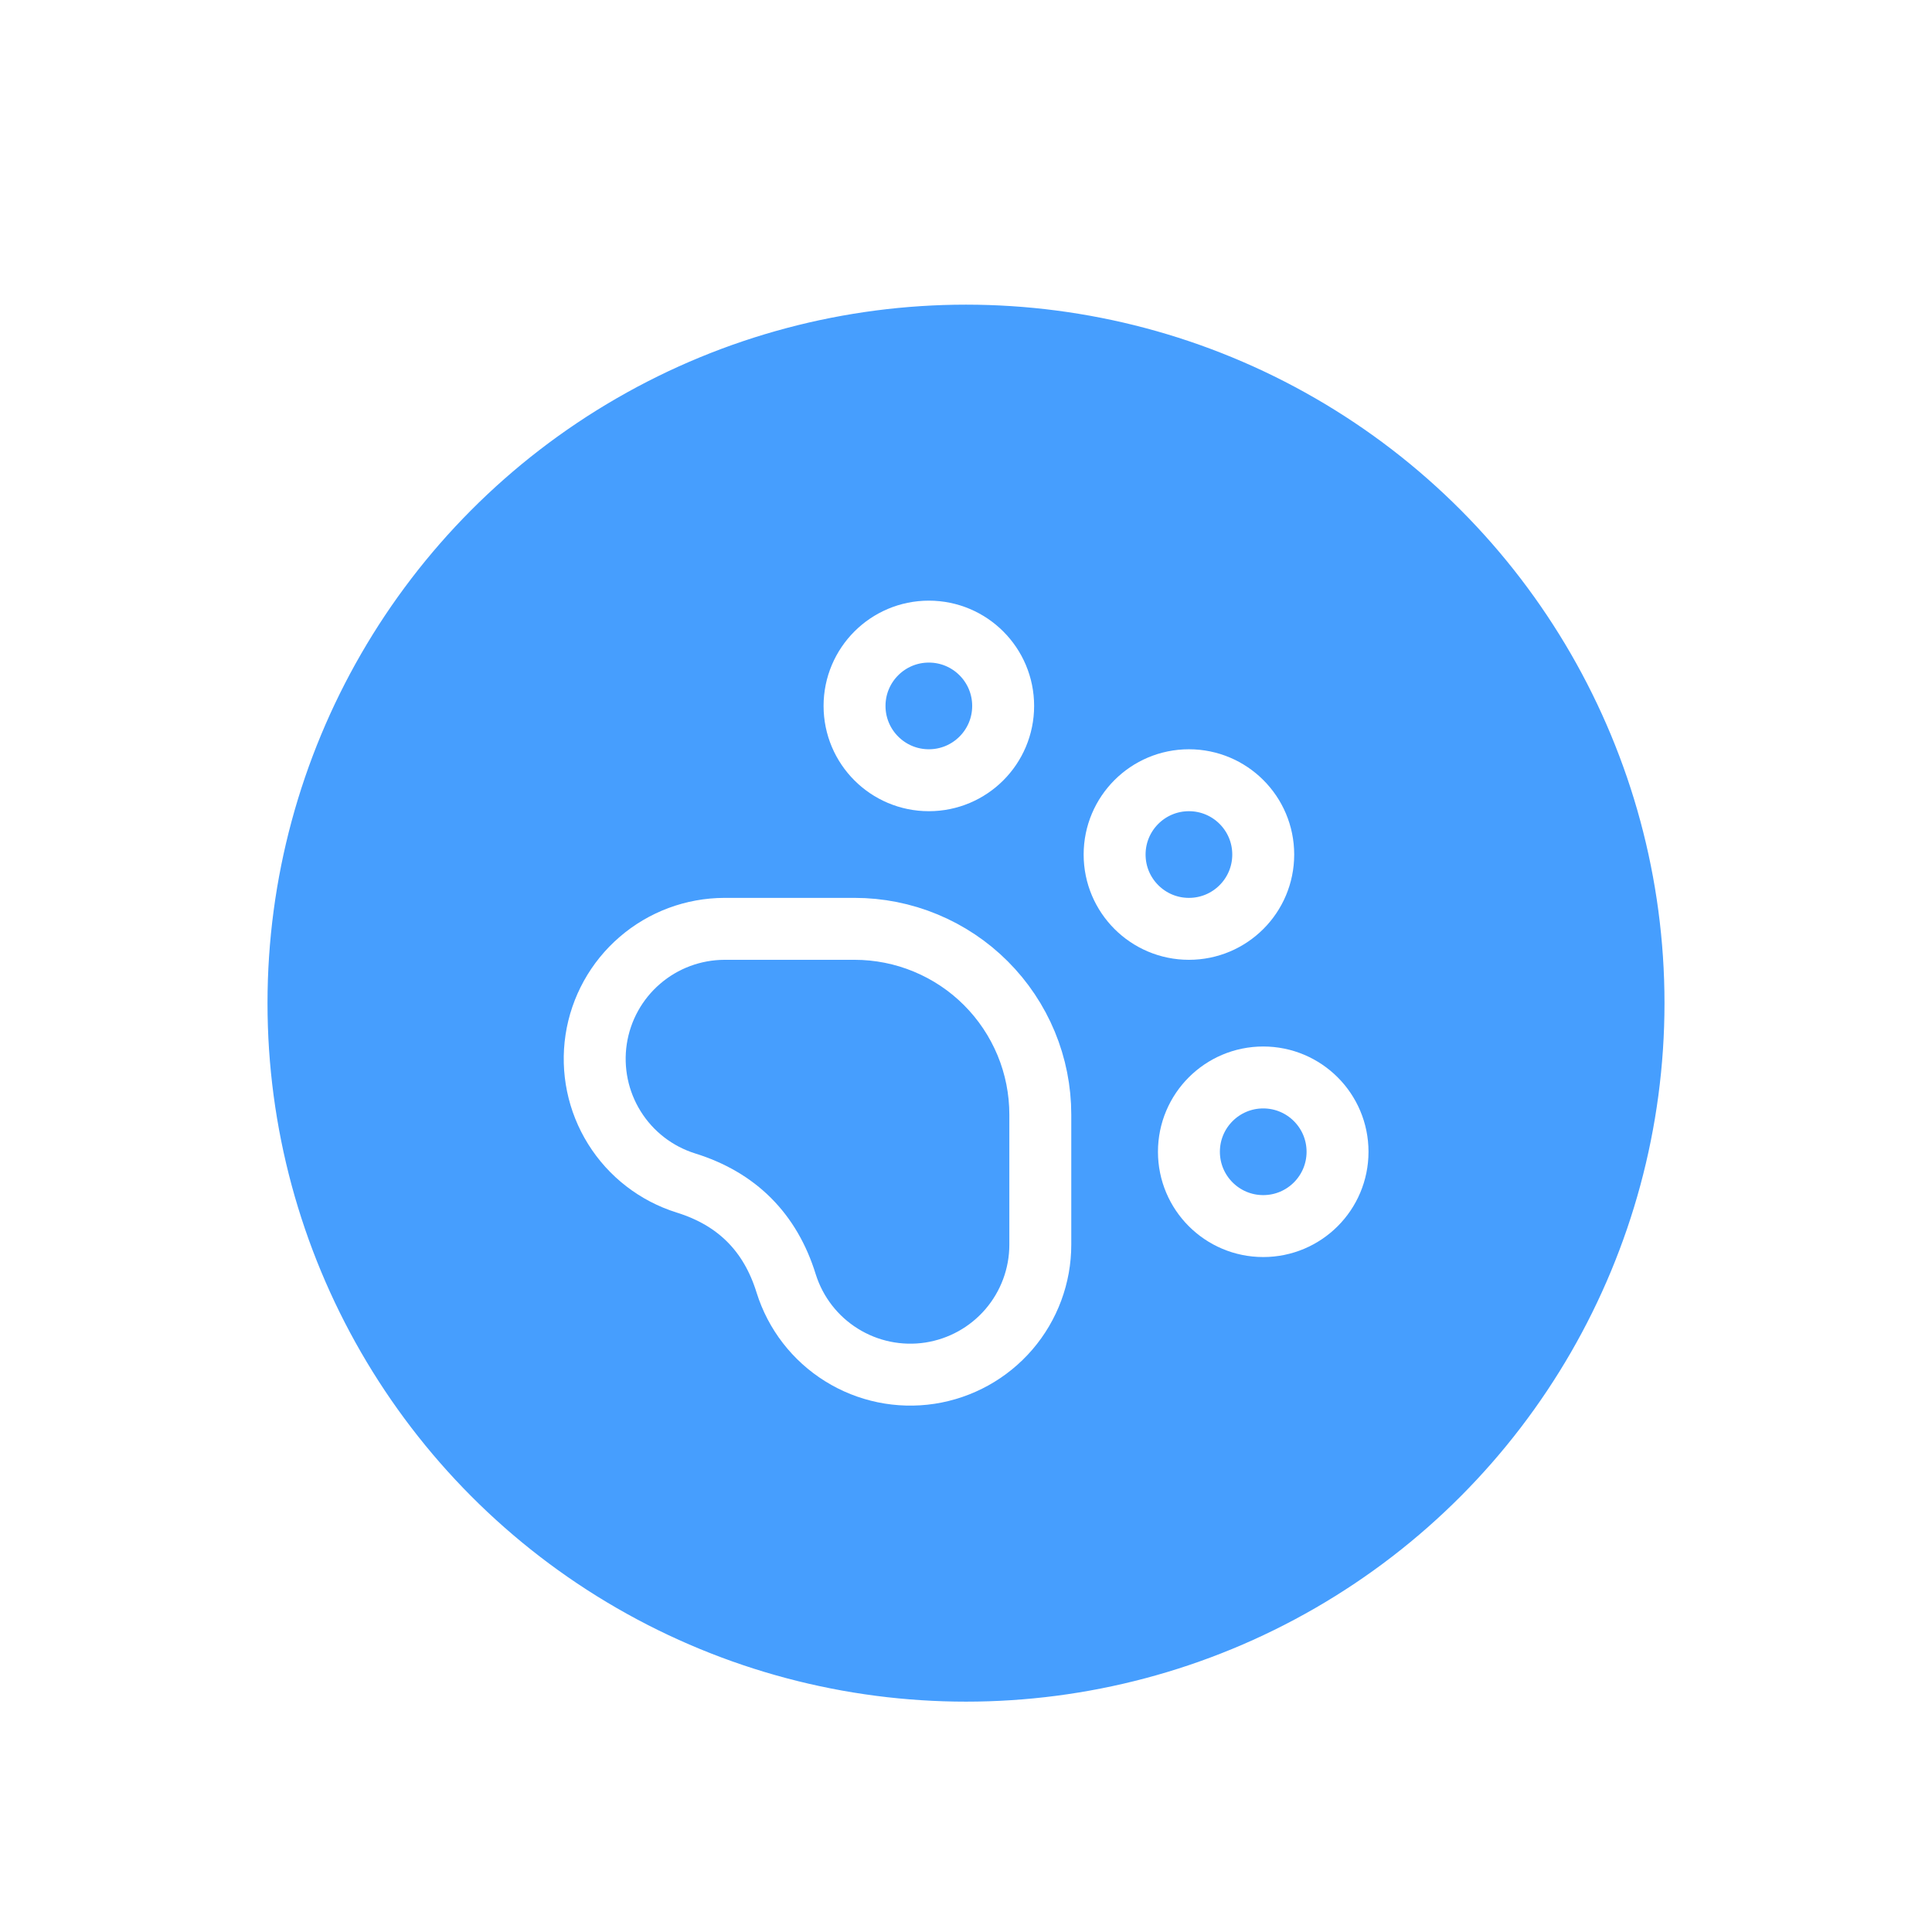 <svg width="52" height="52" viewBox="0 0 52 52" fill="none" xmlns="http://www.w3.org/2000/svg">
<g filter="url(#filter0_dd_179_18318)">
<circle cx="26" cy="25" r="20.4" fill="#469EFE" stroke="white" stroke-width="3.2"/>
<path d="M25 19C26.105 19 27 18.105 27 17C27 15.895 26.105 15 25 15C23.896 15 23 15.895 23 17C23 18.105 23.896 19 25 19Z" stroke="white" stroke-width="1.667" stroke-linecap="round" stroke-linejoin="round"/>
<path d="M32 23C33.105 23 34 22.105 34 21C34 19.895 33.105 19 32 19C30.896 19 30 19.895 30 21C30 22.105 30.896 23 32 23Z" stroke="white" stroke-width="1.667" stroke-linecap="round" stroke-linejoin="round"/>
<path d="M34 31C35.105 31 36 30.105 36 29C36 27.895 35.105 27 34 27C32.896 27 32 27.895 32 29C32 30.105 32.896 31 34 31Z" stroke="white" stroke-width="1.667" stroke-linecap="round" stroke-linejoin="round"/>
<path d="M23 23C23.657 23 24.307 23.129 24.914 23.381C25.52 23.632 26.072 24 26.536 24.465C27 24.929 27.368 25.48 27.62 26.087C27.871 26.693 28 27.343 28 28V31.5C28 32.337 27.7 33.145 27.155 33.78C26.61 34.414 25.856 34.832 25.029 34.959C24.202 35.085 23.357 34.911 22.648 34.468C21.938 34.026 21.41 33.343 21.16 32.545C20.734 31.168 19.834 30.267 18.46 29.84C17.662 29.59 16.98 29.063 16.538 28.354C16.095 27.645 15.921 26.8 16.046 25.974C16.172 25.147 16.589 24.393 17.223 23.848C17.856 23.302 18.664 23.002 19.5 23H23Z" stroke="white" stroke-width="1.667" stroke-linecap="round" stroke-linejoin="round"/>
</g>
<defs>
<filter id="filter0_dd_179_18318" x="0" y="0" width="53" height="53" filterUnits="userSpaceOnUse" color-interpolation-filters="sRGB">
<feFlood flood-opacity="0" result="BackgroundImageFix"/>
<feColorMatrix in="SourceAlpha" type="matrix" values="0 0 0 0 0 0 0 0 0 0 0 0 0 0 0 0 0 0 127 0" result="hardAlpha"/>
<feMorphology radius="1" operator="dilate" in="SourceAlpha" result="effect1_dropShadow_179_18318"/>
<feOffset dy="1"/>
<feGaussianBlur stdDeviation="1.5"/>
<feColorMatrix type="matrix" values="0 0 0 0 0 0 0 0 0 0 0 0 0 0 0 0 0 0 0.15 0"/>
<feBlend mode="normal" in2="BackgroundImageFix" result="effect1_dropShadow_179_18318"/>
<feColorMatrix in="SourceAlpha" type="matrix" values="0 0 0 0 0 0 0 0 0 0 0 0 0 0 0 0 0 0 127 0" result="hardAlpha"/>
<feOffset dy="1"/>
<feGaussianBlur stdDeviation="1"/>
<feColorMatrix type="matrix" values="0 0 0 0 0 0 0 0 0 0 0 0 0 0 0 0 0 0 0.3 0"/>
<feBlend mode="normal" in2="effect1_dropShadow_179_18318" result="effect2_dropShadow_179_18318"/>
<feBlend mode="normal" in="SourceGraphic" in2="effect2_dropShadow_179_18318" result="shape"/>
</filter>
</defs>
</svg>
